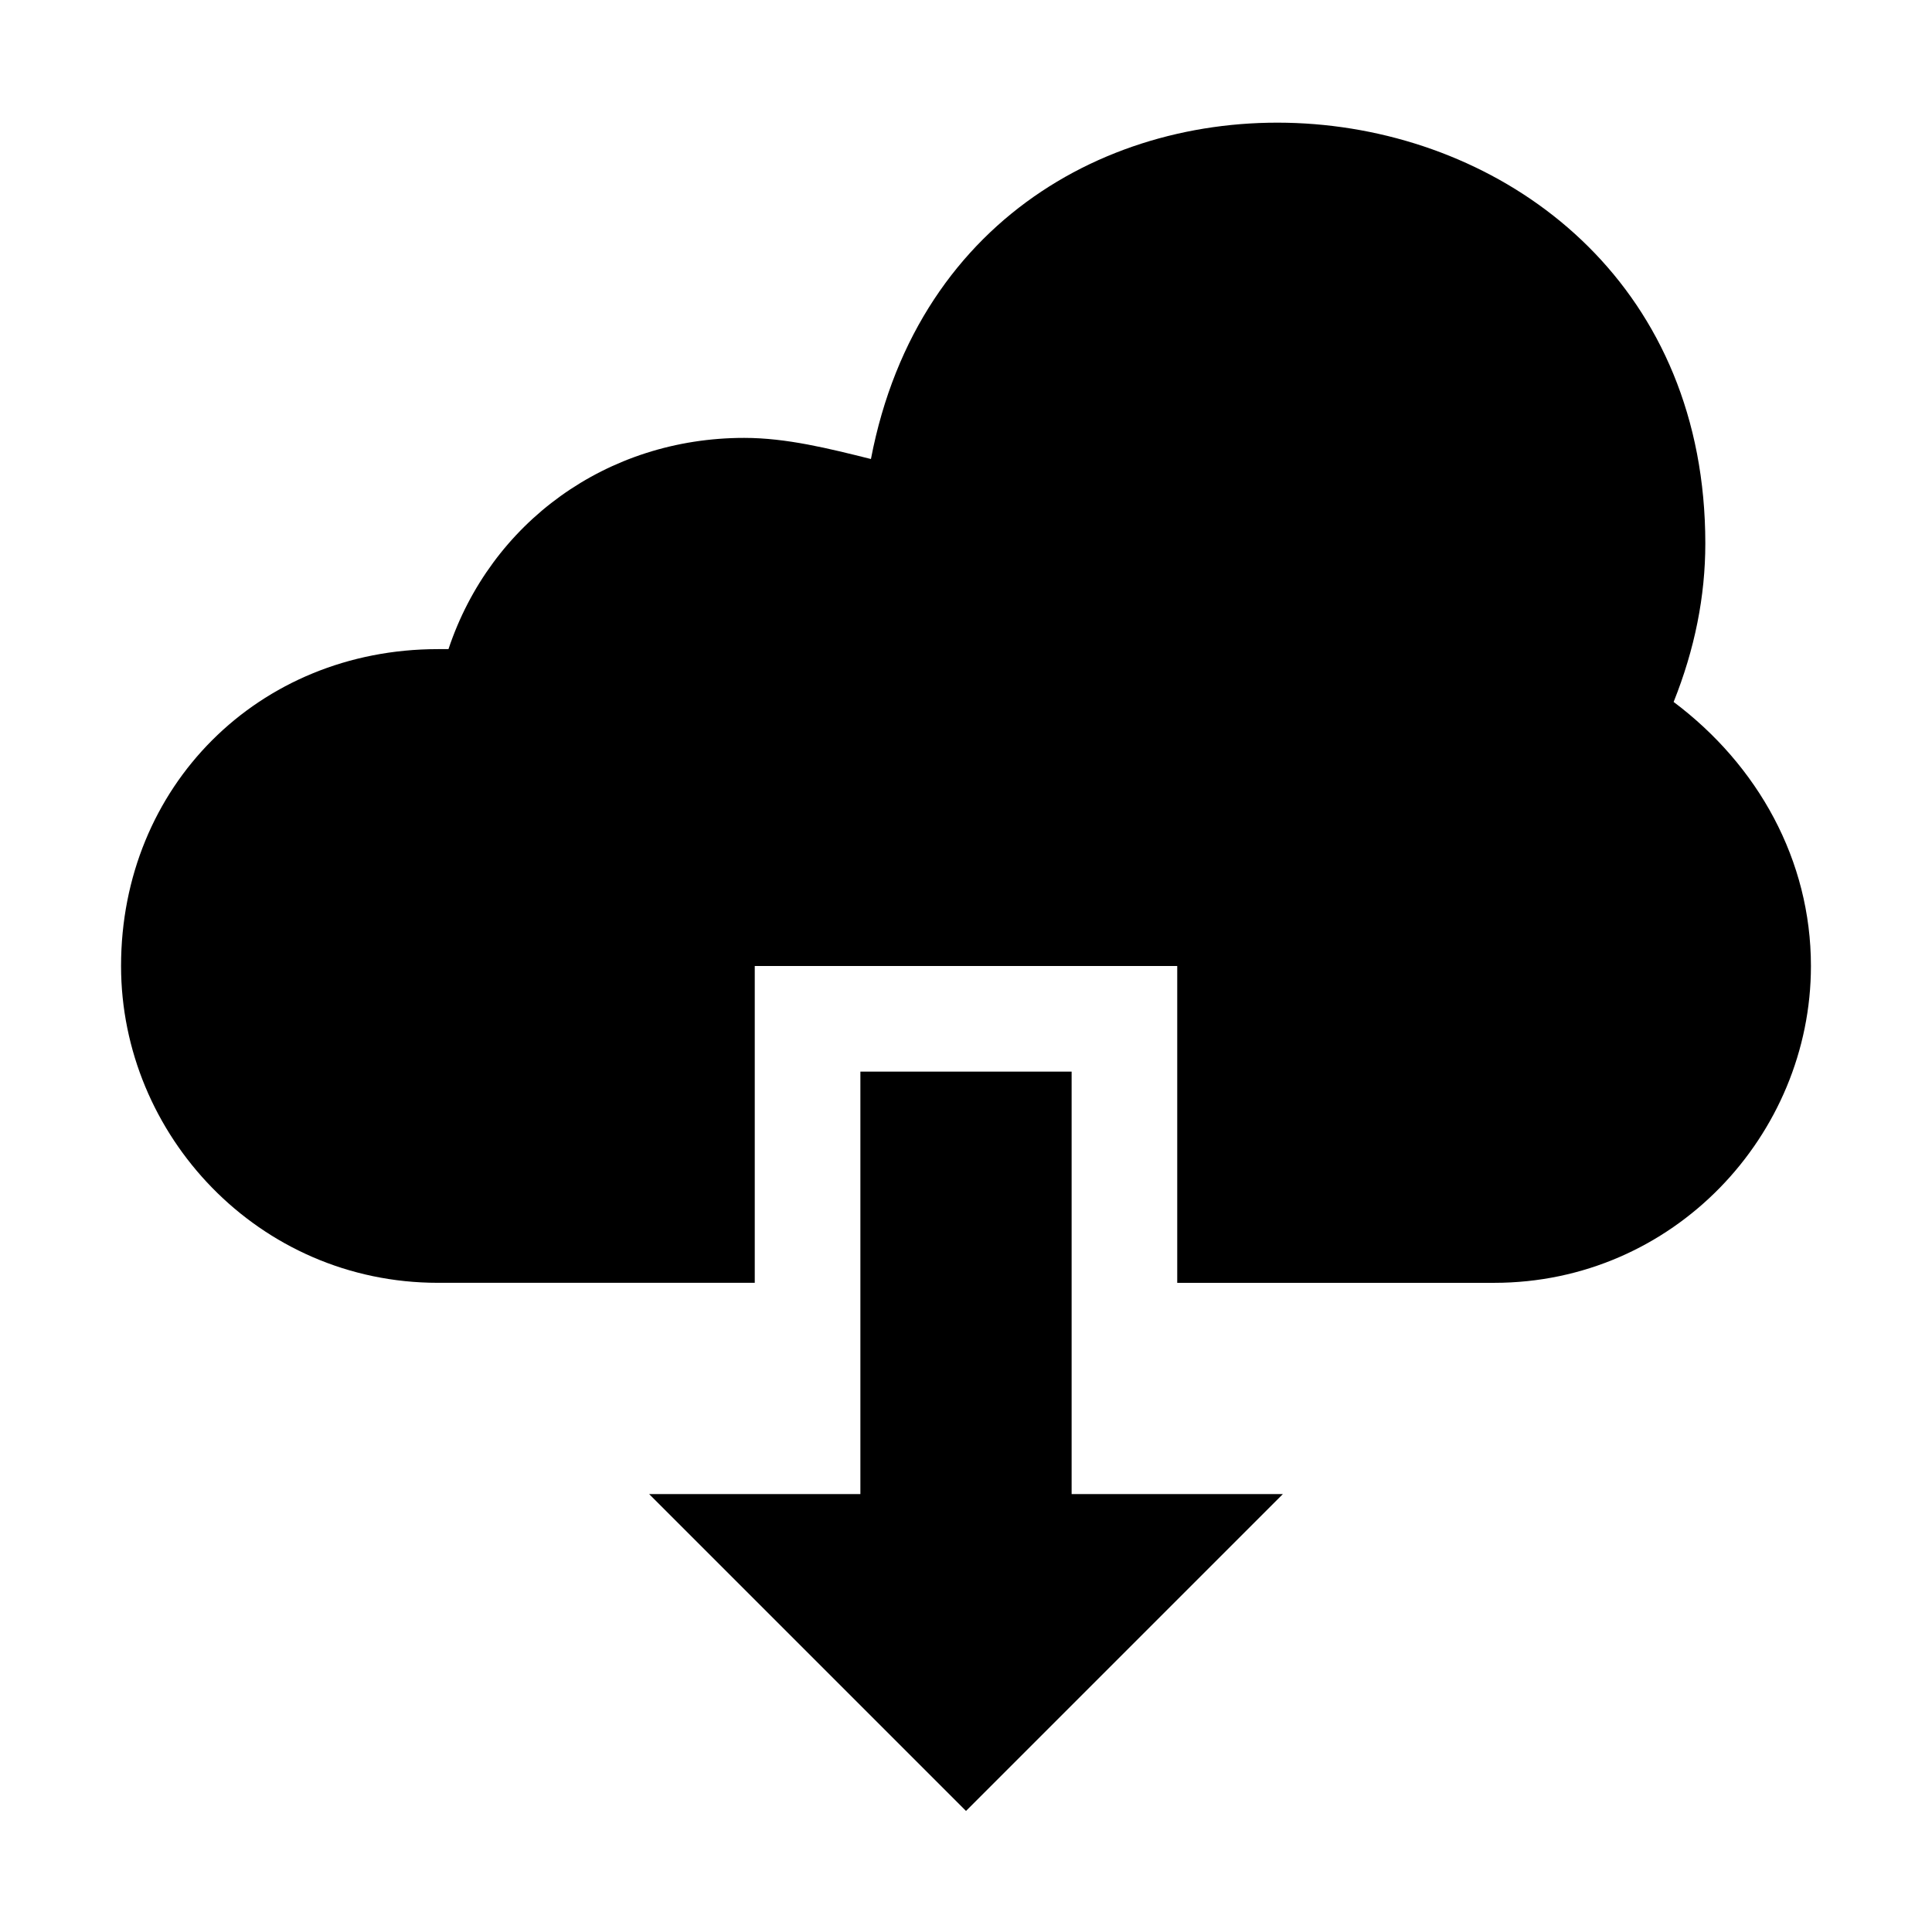 <?xml version="1.0" encoding="UTF-8"?>
<!-- Uploaded to: ICON Repo, www.svgrepo.com, Generator: ICON Repo Mixer Tools -->
<svg fill="#000000" width="800px" height="800px" version="1.1" viewBox="144 144 512 512" xmlns="http://www.w3.org/2000/svg">
 <g>
  <path d="m260.05 483.96h83.969v-83.965h111.96v83.969h83.969c47.582 0 83.969-39.184 83.969-83.969 0-27.988-13.996-53.18-36.387-69.973 5.598-13.996 8.398-27.992 8.398-41.988 0-134.35-195.93-153.94-221.12-22.391-11.195-2.797-22.391-5.598-33.586-5.598-36.387 0-67.176 22.391-78.371 55.98h-2.801c-47.582 0-83.969 36.387-83.969 83.969 0 44.781 36.387 83.965 83.969 83.965z"/>
  <path d="m427.99 427.99h-55.98v111.96h-55.977l83.969 83.969 83.969-83.969h-55.98v-111.96z"/>
 </g>
</svg>
